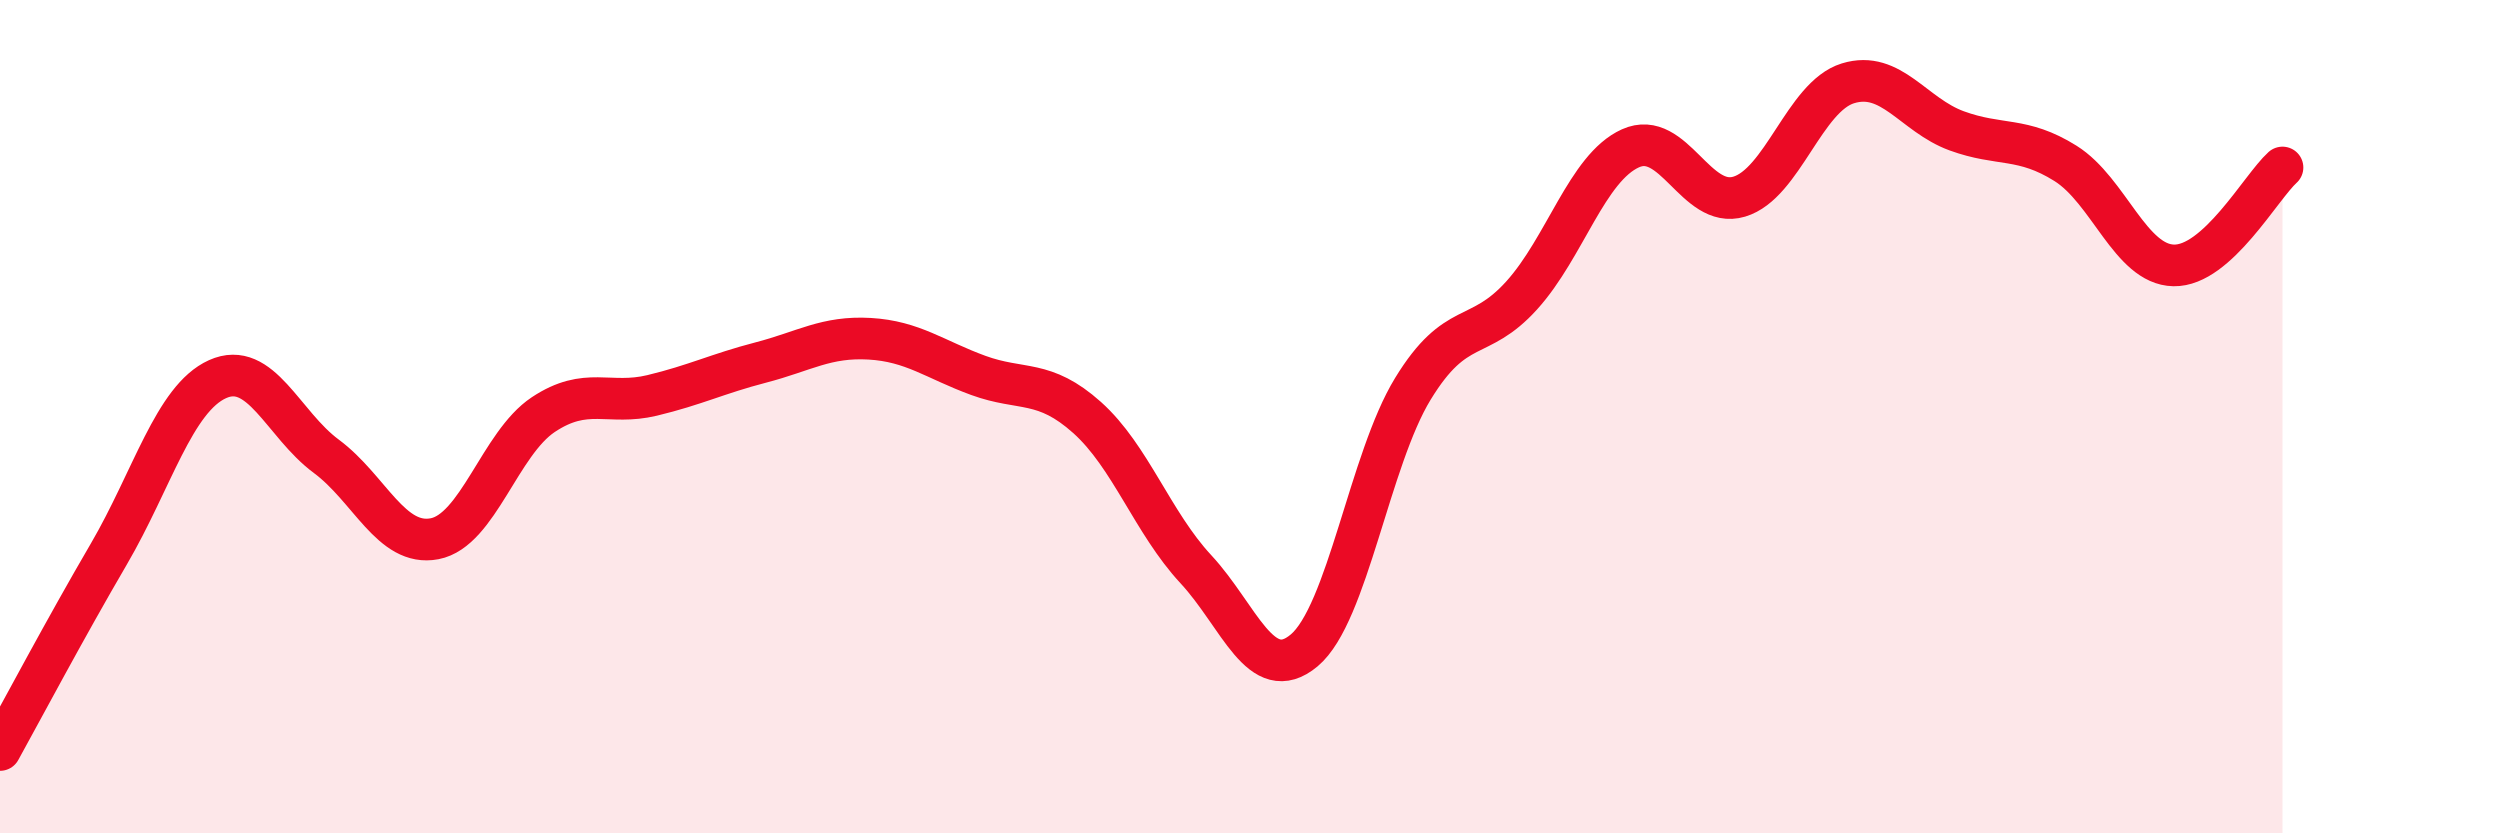 
    <svg width="60" height="20" viewBox="0 0 60 20" xmlns="http://www.w3.org/2000/svg">
      <path
        d="M 0,18 C 0.52,17.06 1.57,15.08 2.61,13.3 C 3.65,11.52 4.18,9.57 5.22,9.1 C 6.26,8.63 6.79,10.18 7.83,10.95 C 8.87,11.72 9.39,13.13 10.43,12.93 C 11.47,12.73 12,10.64 13.04,9.95 C 14.08,9.26 14.61,9.74 15.65,9.49 C 16.69,9.24 17.22,8.97 18.26,8.7 C 19.3,8.43 19.83,8.07 20.87,8.13 C 21.91,8.19 22.44,8.63 23.48,9.01 C 24.52,9.39 25.05,9.09 26.09,10.02 C 27.13,10.95 27.66,12.54 28.7,13.66 C 29.74,14.78 30.26,16.48 31.3,15.61 C 32.34,14.74 32.87,11.03 33.91,9.33 C 34.95,7.63 35.48,8.24 36.52,7.09 C 37.56,5.94 38.09,4.03 39.13,3.56 C 40.17,3.09 40.7,5.03 41.74,4.72 C 42.78,4.41 43.31,2.32 44.35,2 C 45.39,1.68 45.92,2.76 46.96,3.14 C 48,3.52 48.53,3.27 49.57,3.92 C 50.61,4.57 51.13,6.35 52.17,6.37 C 53.21,6.39 54.26,4.49 54.78,4.02L54.78 20L0 20Z"
        fill="#EB0A25"
        opacity="0.1"
        stroke-linecap="round"
        stroke-linejoin="round"
      />
      <path
        d="M 0,18 C 0.52,17.06 1.57,15.08 2.61,13.3 C 3.65,11.52 4.18,9.57 5.22,9.1 C 6.26,8.63 6.79,10.18 7.83,10.95 C 8.87,11.72 9.39,13.13 10.43,12.93 C 11.47,12.73 12,10.64 13.04,9.95 C 14.08,9.26 14.61,9.74 15.65,9.49 C 16.69,9.24 17.22,8.97 18.26,8.7 C 19.3,8.43 19.83,8.07 20.87,8.13 C 21.91,8.19 22.44,8.63 23.48,9.01 C 24.52,9.39 25.05,9.09 26.09,10.02 C 27.13,10.95 27.66,12.54 28.7,13.66 C 29.74,14.78 30.26,16.48 31.3,15.61 C 32.34,14.74 32.87,11.03 33.91,9.33 C 34.95,7.63 35.48,8.24 36.52,7.09 C 37.56,5.94 38.09,4.03 39.13,3.56 C 40.17,3.09 40.7,5.03 41.74,4.72 C 42.78,4.41 43.31,2.32 44.35,2 C 45.39,1.68 45.92,2.76 46.96,3.14 C 48,3.52 48.53,3.27 49.57,3.92 C 50.61,4.57 51.13,6.35 52.17,6.37 C 53.21,6.39 54.26,4.49 54.78,4.02"
        stroke="#EB0A25"
        stroke-width="1"
        fill="none"
        stroke-linecap="round"
        stroke-linejoin="round"
      />
    </svg>
  